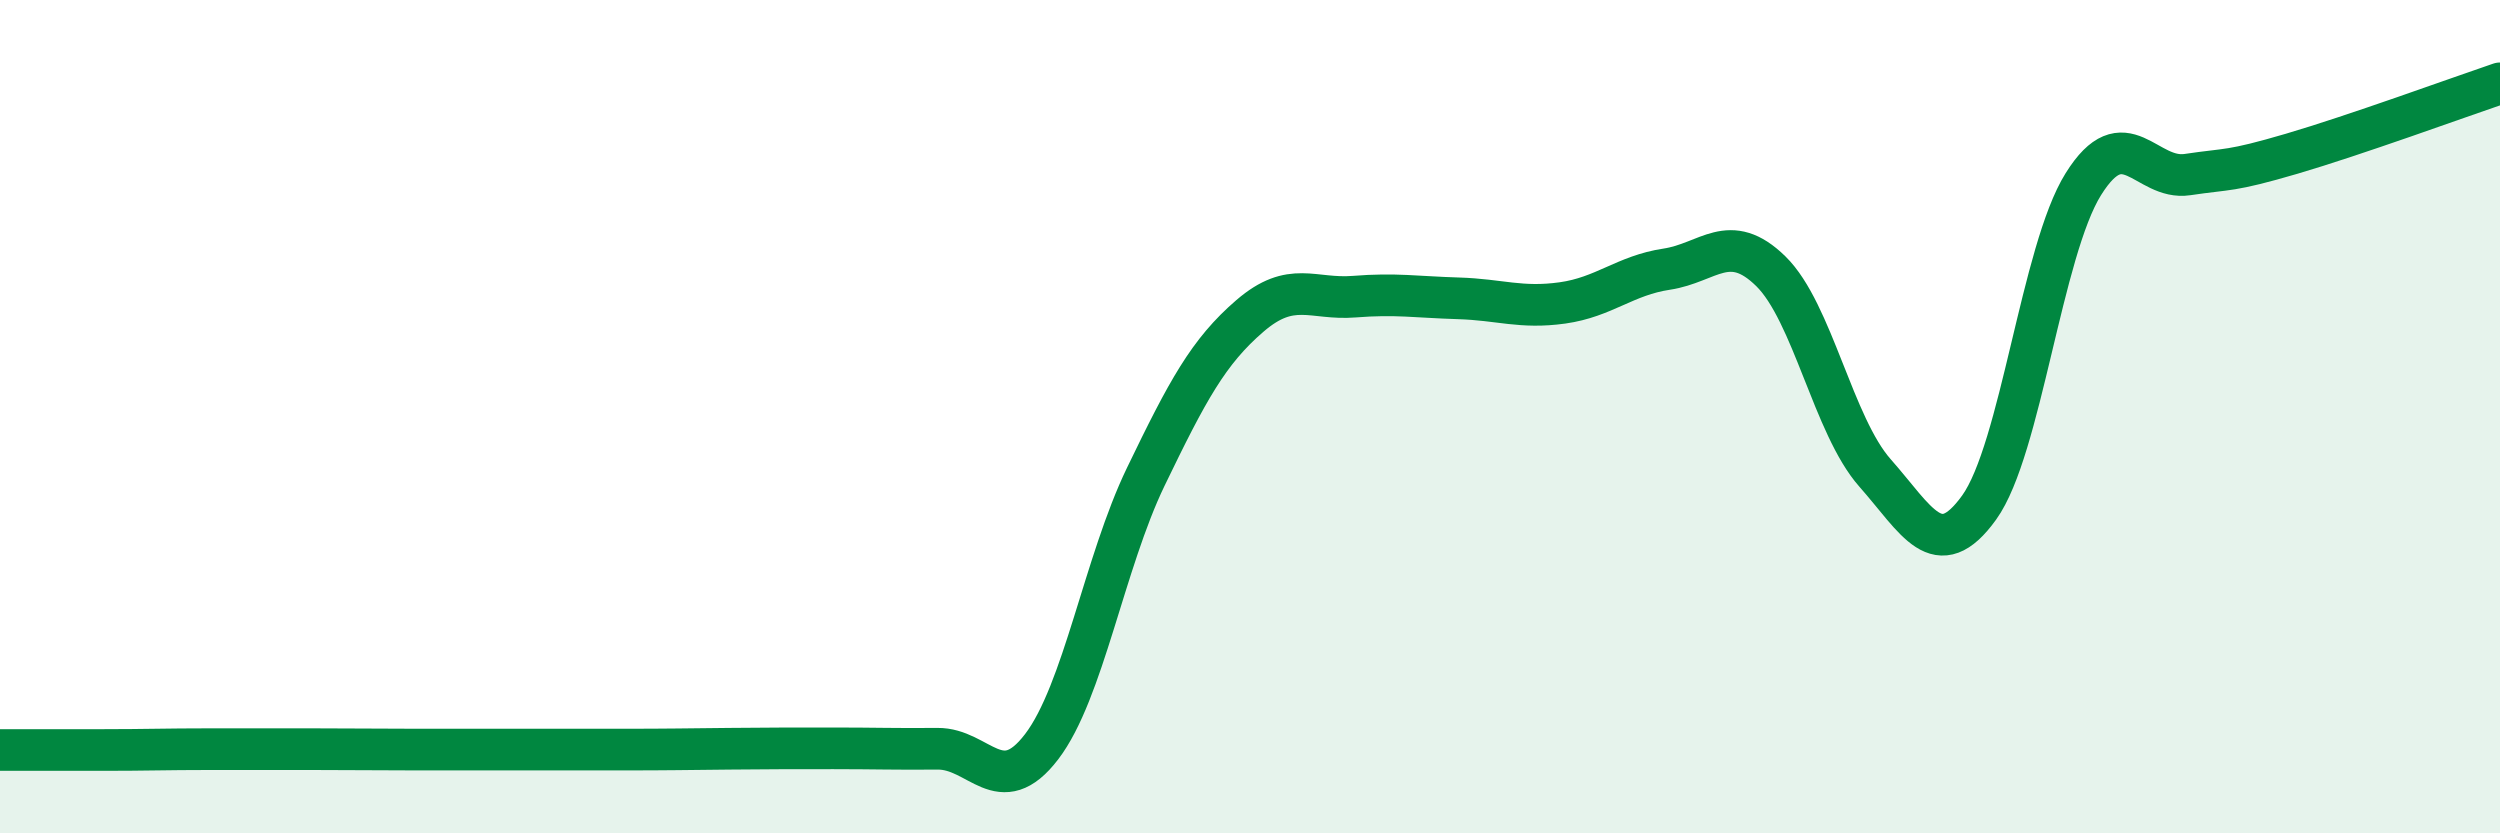 
    <svg width="60" height="20" viewBox="0 0 60 20" xmlns="http://www.w3.org/2000/svg">
      <path
        d="M 0,18 C 0.5,18 1.5,18 2.5,18 C 3.5,18 4,17.98 5,17.98 C 6,17.98 6.5,17.98 7.5,17.98 C 8.5,17.98 9,17.99 10,17.99 C 11,17.99 11.5,17.99 12.5,17.99 C 13.5,17.99 14,17.99 15,17.99 C 16,17.99 16.5,17.98 17.5,17.97 C 18.5,17.96 19,17.96 20,17.96 C 21,17.96 21.5,17.98 22.5,17.97 C 23.5,17.96 24,19.23 25,17.92 C 26,16.61 26.5,13.51 27.5,11.44 C 28.5,9.37 29,8.44 30,7.58 C 31,6.72 31.5,7.2 32.5,7.12 C 33.5,7.04 34,7.13 35,7.16 C 36,7.19 36.5,7.41 37.5,7.27 C 38.5,7.13 39,6.61 40,6.46 C 41,6.31 41.5,5.53 42.5,6.51 C 43.5,7.49 44,10.22 45,11.35 C 46,12.48 46.5,13.57 47.5,12.18 C 48.5,10.79 49,6.02 50,4.42 C 51,2.82 51.5,4.34 52.5,4.19 C 53.5,4.04 53.5,4.13 55,3.69 C 56.5,3.25 59,2.34 60,2L60 20L0 20Z"
        fill="#008740"
        opacity="0.1"
        stroke-linecap="round"
        stroke-linejoin="round"
      />
      <path
        d="M 0,18 C 0.5,18 1.5,18 2.5,18 C 3.5,18 4,17.98 5,17.98 C 6,17.98 6.5,17.98 7.5,17.98 C 8.5,17.98 9,17.99 10,17.99 C 11,17.99 11.5,17.99 12.5,17.99 C 13.5,17.99 14,17.99 15,17.99 C 16,17.99 16.5,17.98 17.5,17.97 C 18.5,17.96 19,17.96 20,17.96 C 21,17.96 21.5,17.98 22.5,17.97 C 23.5,17.96 24,19.23 25,17.92 C 26,16.61 26.5,13.51 27.5,11.44 C 28.5,9.37 29,8.44 30,7.58 C 31,6.72 31.5,7.2 32.5,7.12 C 33.5,7.04 34,7.13 35,7.16 C 36,7.19 36.5,7.41 37.5,7.27 C 38.5,7.13 39,6.61 40,6.46 C 41,6.31 41.5,5.53 42.5,6.51 C 43.5,7.49 44,10.22 45,11.35 C 46,12.48 46.5,13.57 47.5,12.18 C 48.5,10.79 49,6.02 50,4.42 C 51,2.82 51.5,4.34 52.5,4.19 C 53.5,4.04 53.5,4.13 55,3.69 C 56.5,3.25 59,2.34 60,2"
        stroke="#008740"
        stroke-width="1"
        fill="none"
        stroke-linecap="round"
        stroke-linejoin="round"
      />
    </svg>
  
